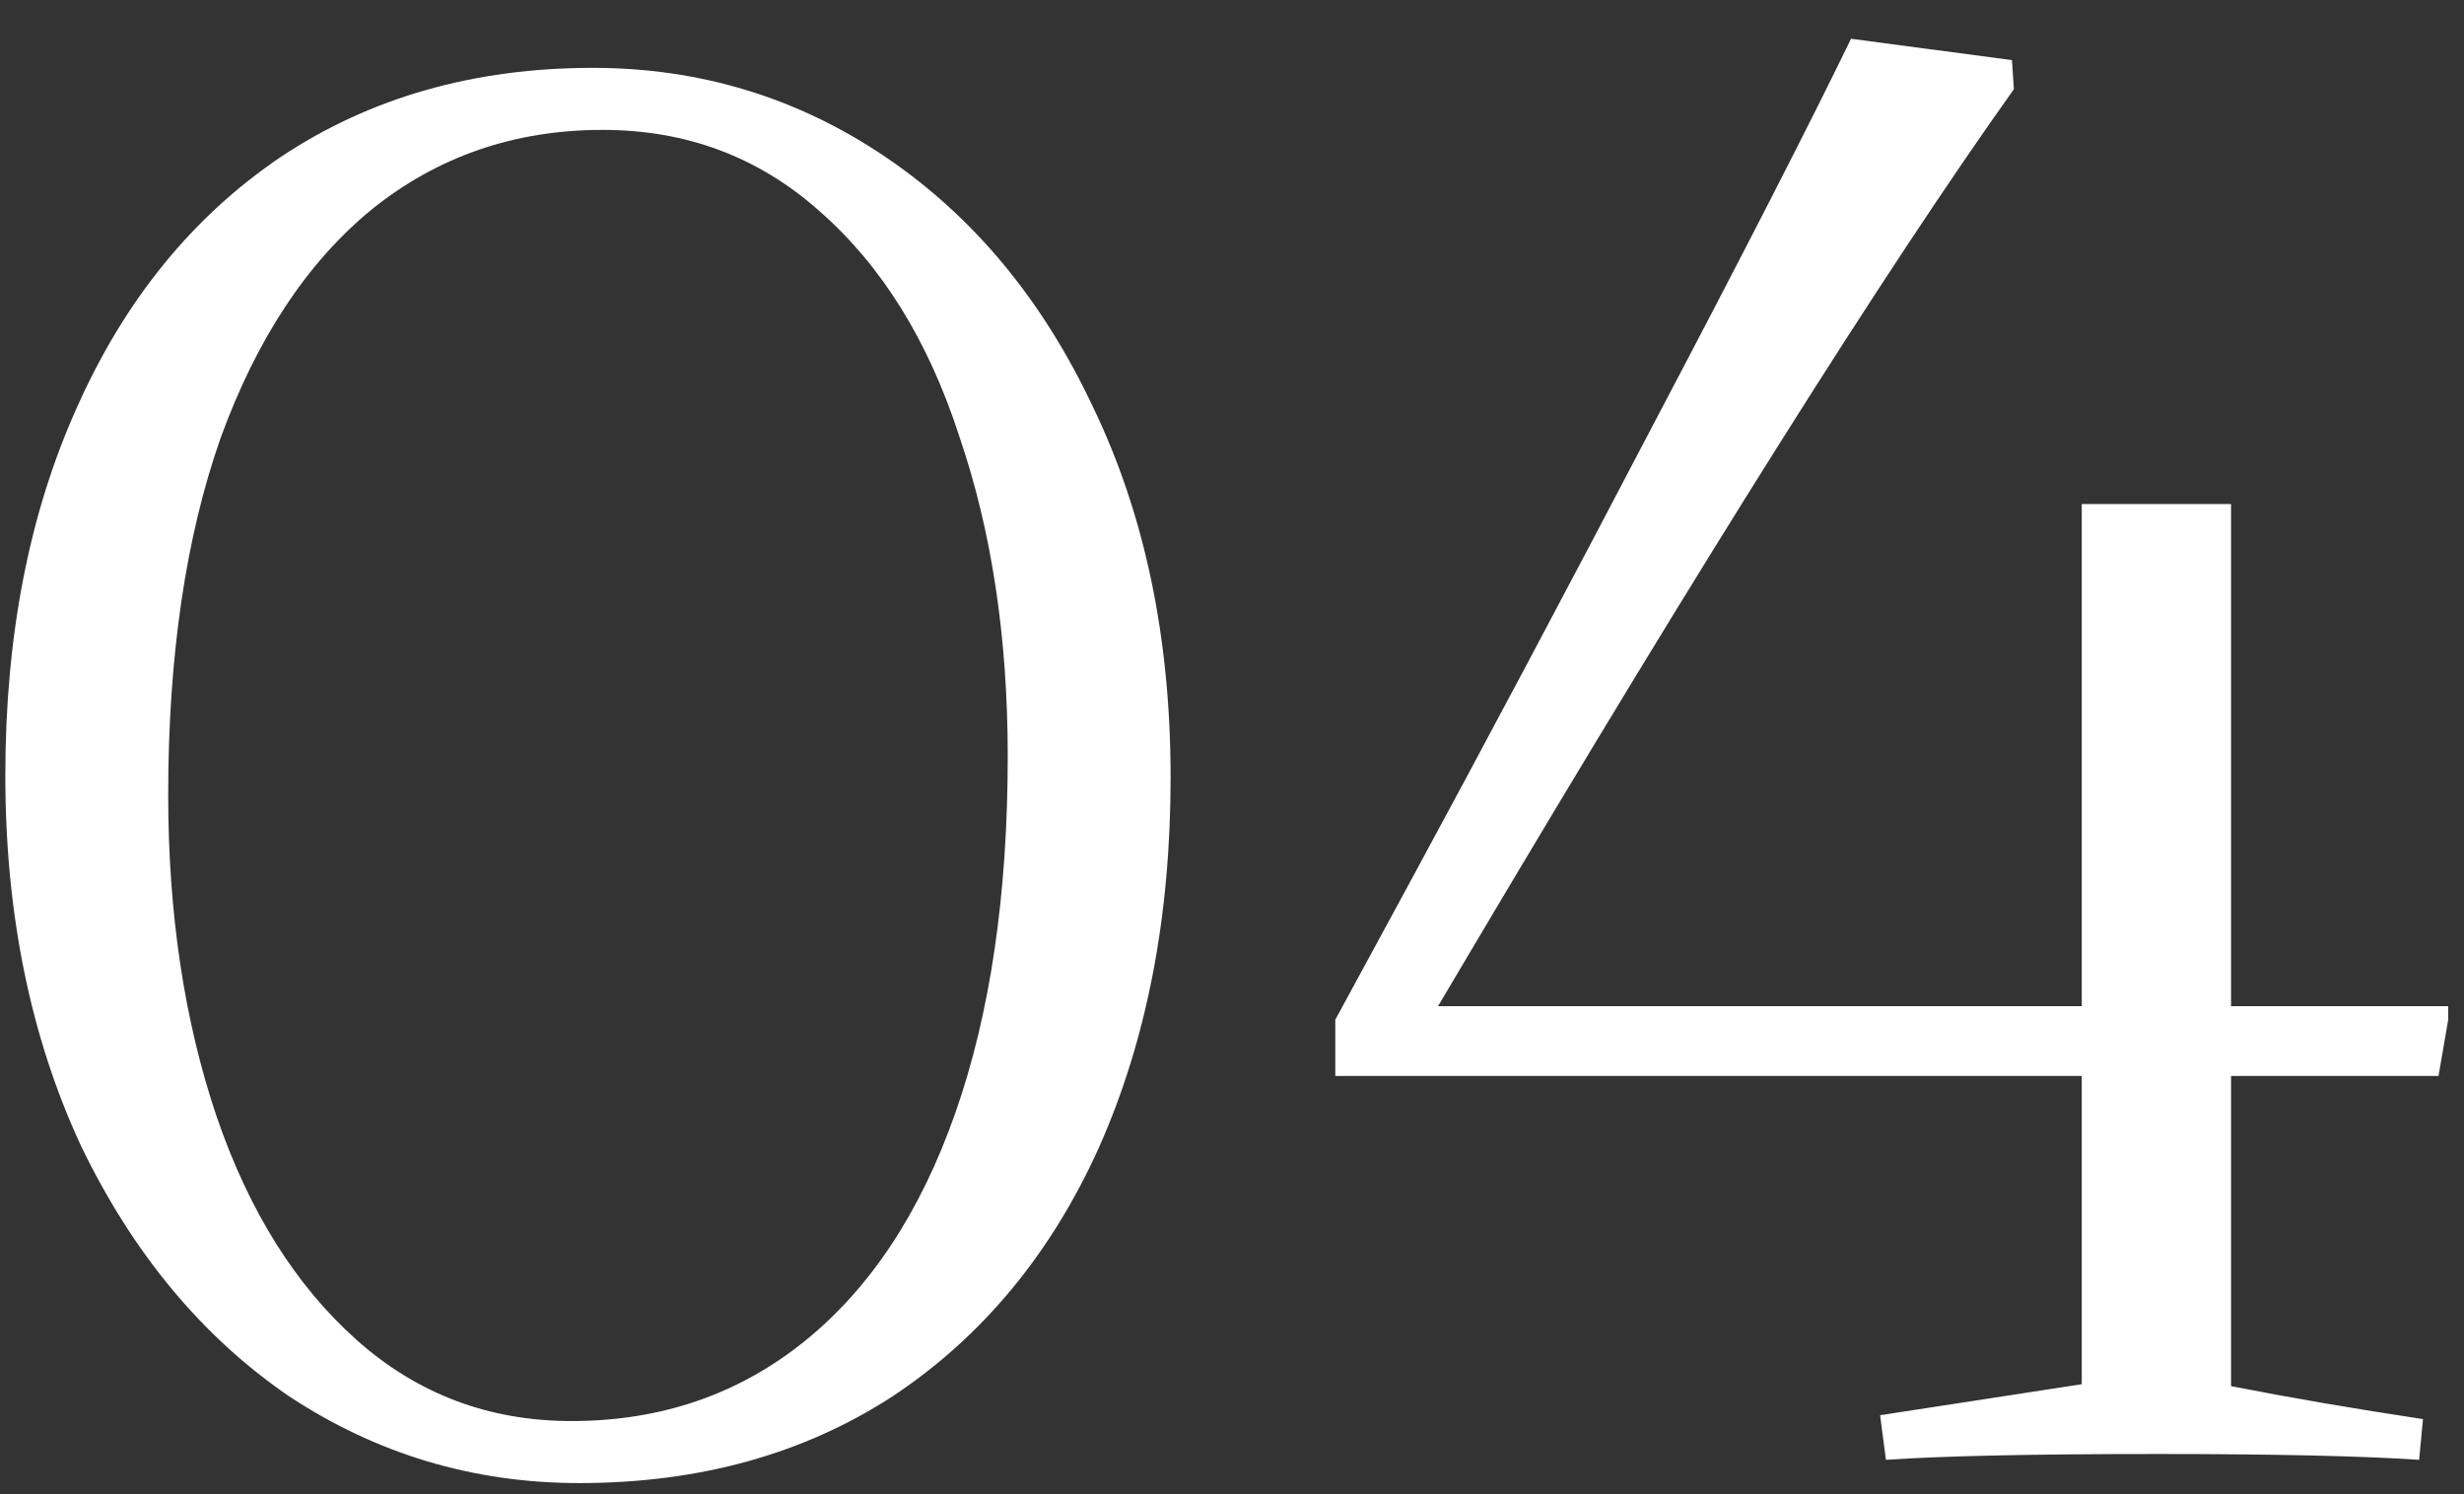 <?xml version="1.0" encoding="UTF-8"?> <svg xmlns="http://www.w3.org/2000/svg" width="61" height="37" viewBox="0 0 61 37" fill="none"><rect x="0" y="0" width="61" height="37" fill="#333333" stroke="none"/><path d="M14.34 36.72C11.716 36.72 9.316 36 7.14 34.56C4.996 33.088 3.284 31.024 2.004 28.368C0.756 25.68 0.132 22.624 0.132 19.2C0.132 15.744 0.724 12.704 1.908 10.08C3.092 7.424 4.772 5.36 6.948 3.888C9.156 2.416 11.732 1.68 14.676 1.68C17.332 1.68 19.748 2.416 21.924 3.888C24.1 5.36 25.812 7.424 27.06 10.08C28.34 12.736 28.98 15.792 28.98 19.248C28.98 22.704 28.388 25.76 27.204 28.416C26.02 31.04 24.324 33.088 22.116 34.56C19.908 36 17.316 36.72 14.34 36.72ZM14.148 35.184C16.356 35.184 18.276 34.528 19.908 33.216C21.54 31.904 22.788 30.016 23.652 27.552C24.516 25.088 24.948 22.144 24.948 18.72C24.948 15.776 24.548 13.136 23.748 10.8C22.98 8.432 21.828 6.576 20.292 5.232C18.788 3.888 16.996 3.216 14.916 3.216C12.74 3.216 10.836 3.872 9.204 5.184C7.604 6.496 6.356 8.384 5.46 10.848C4.596 13.312 4.164 16.256 4.164 19.68C4.164 22.624 4.564 25.28 5.364 27.648C6.164 29.984 7.316 31.824 8.82 33.168C10.324 34.512 12.1 35.184 14.148 35.184ZM55.233 24.912H60.609V25.248L60.369 26.64H55.233V34.32C56.705 34.608 58.289 34.88 59.985 35.136L59.889 36.144C58.449 36.048 56.289 36 53.409 36C50.337 36 48.097 36.048 46.689 36.144L46.545 35.04L51.537 34.272V26.64H33.057V25.248L34.881 21.888C36.737 18.464 38.753 14.672 40.929 10.512C43.137 6.32 44.769 3.136 45.825 0.96L49.809 1.488L49.857 2.208C46.689 6.656 42.193 13.792 36.369 23.616L35.601 24.912H51.537V12.48H55.233V24.912Z" fill="white"></path></svg> 